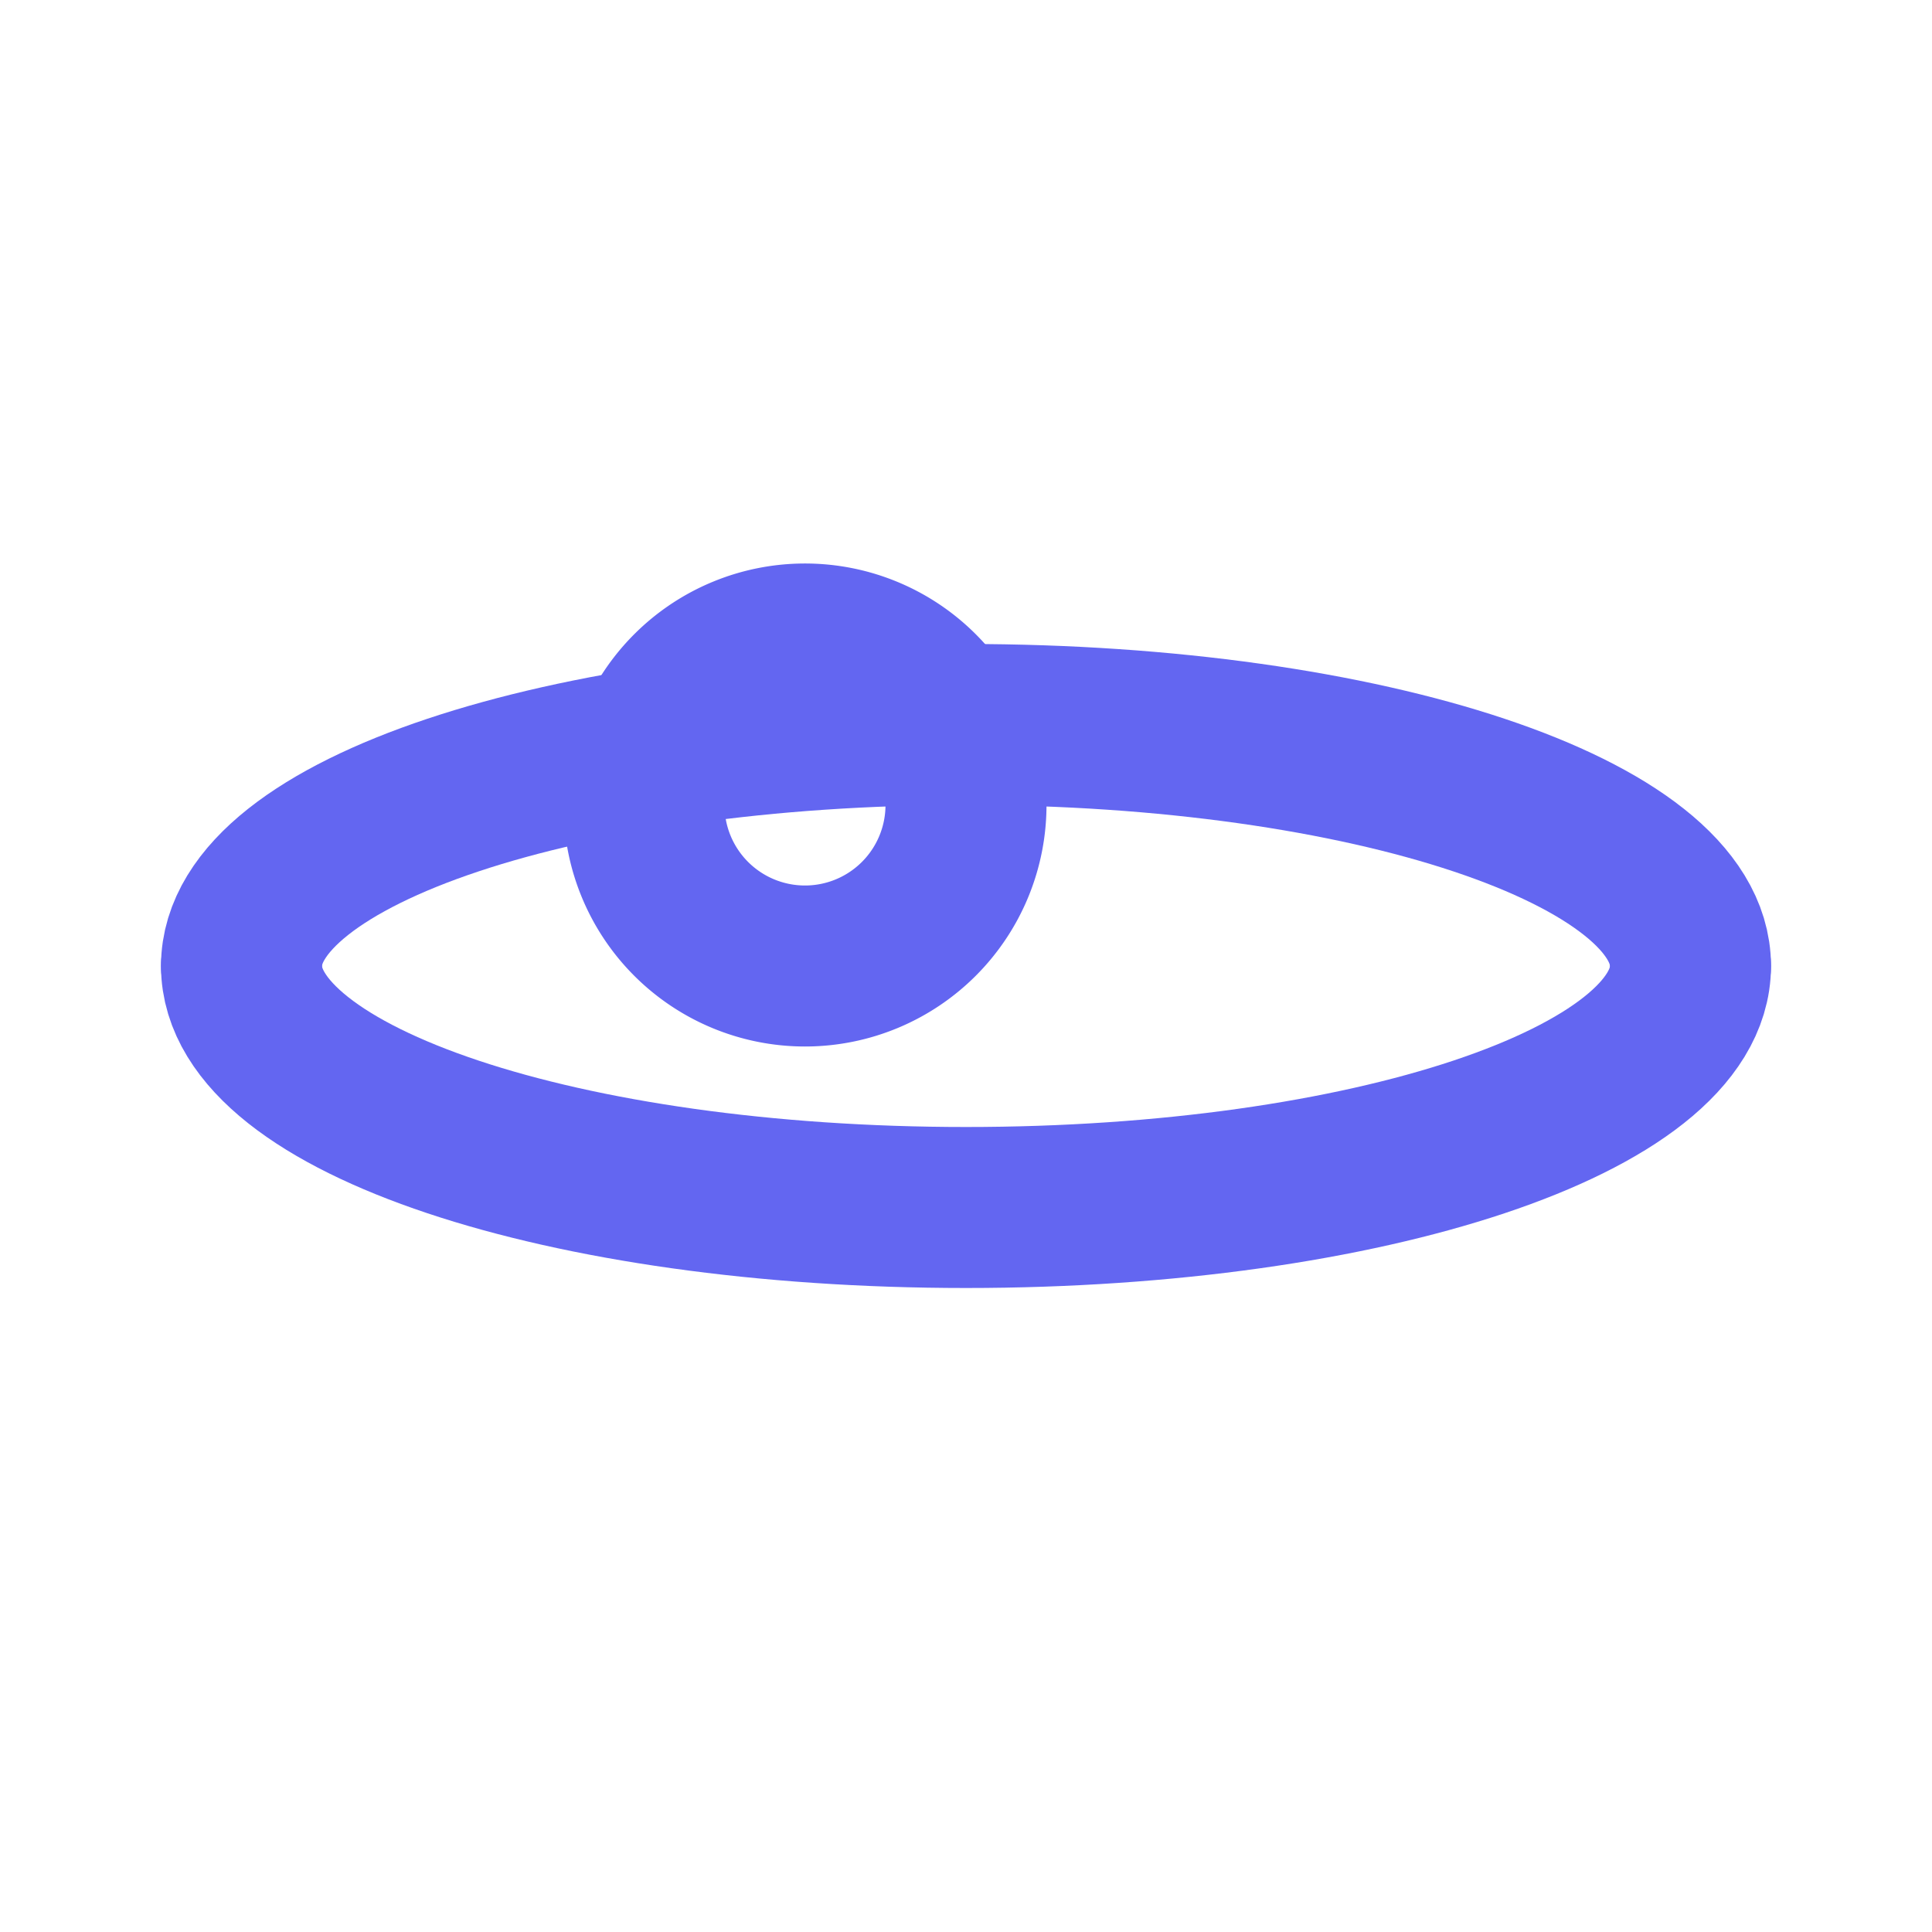 <svg xmlns="http://www.w3.org/2000/svg" viewBox="0 0 24 24" fill="none" stroke="#6366f1" stroke-width="2" stroke-linecap="round" stroke-linejoin="round">
  <path d="M10 12a2 2 0 100-4 2 2 0 000 4z" />
  <path d="M21 12c0 1.66-4 3-9 3s-9-1.34-9-3" />
  <path d="M3 12c0-1.66 4-3 9-3s9 1.34 9 3" />
</svg>

